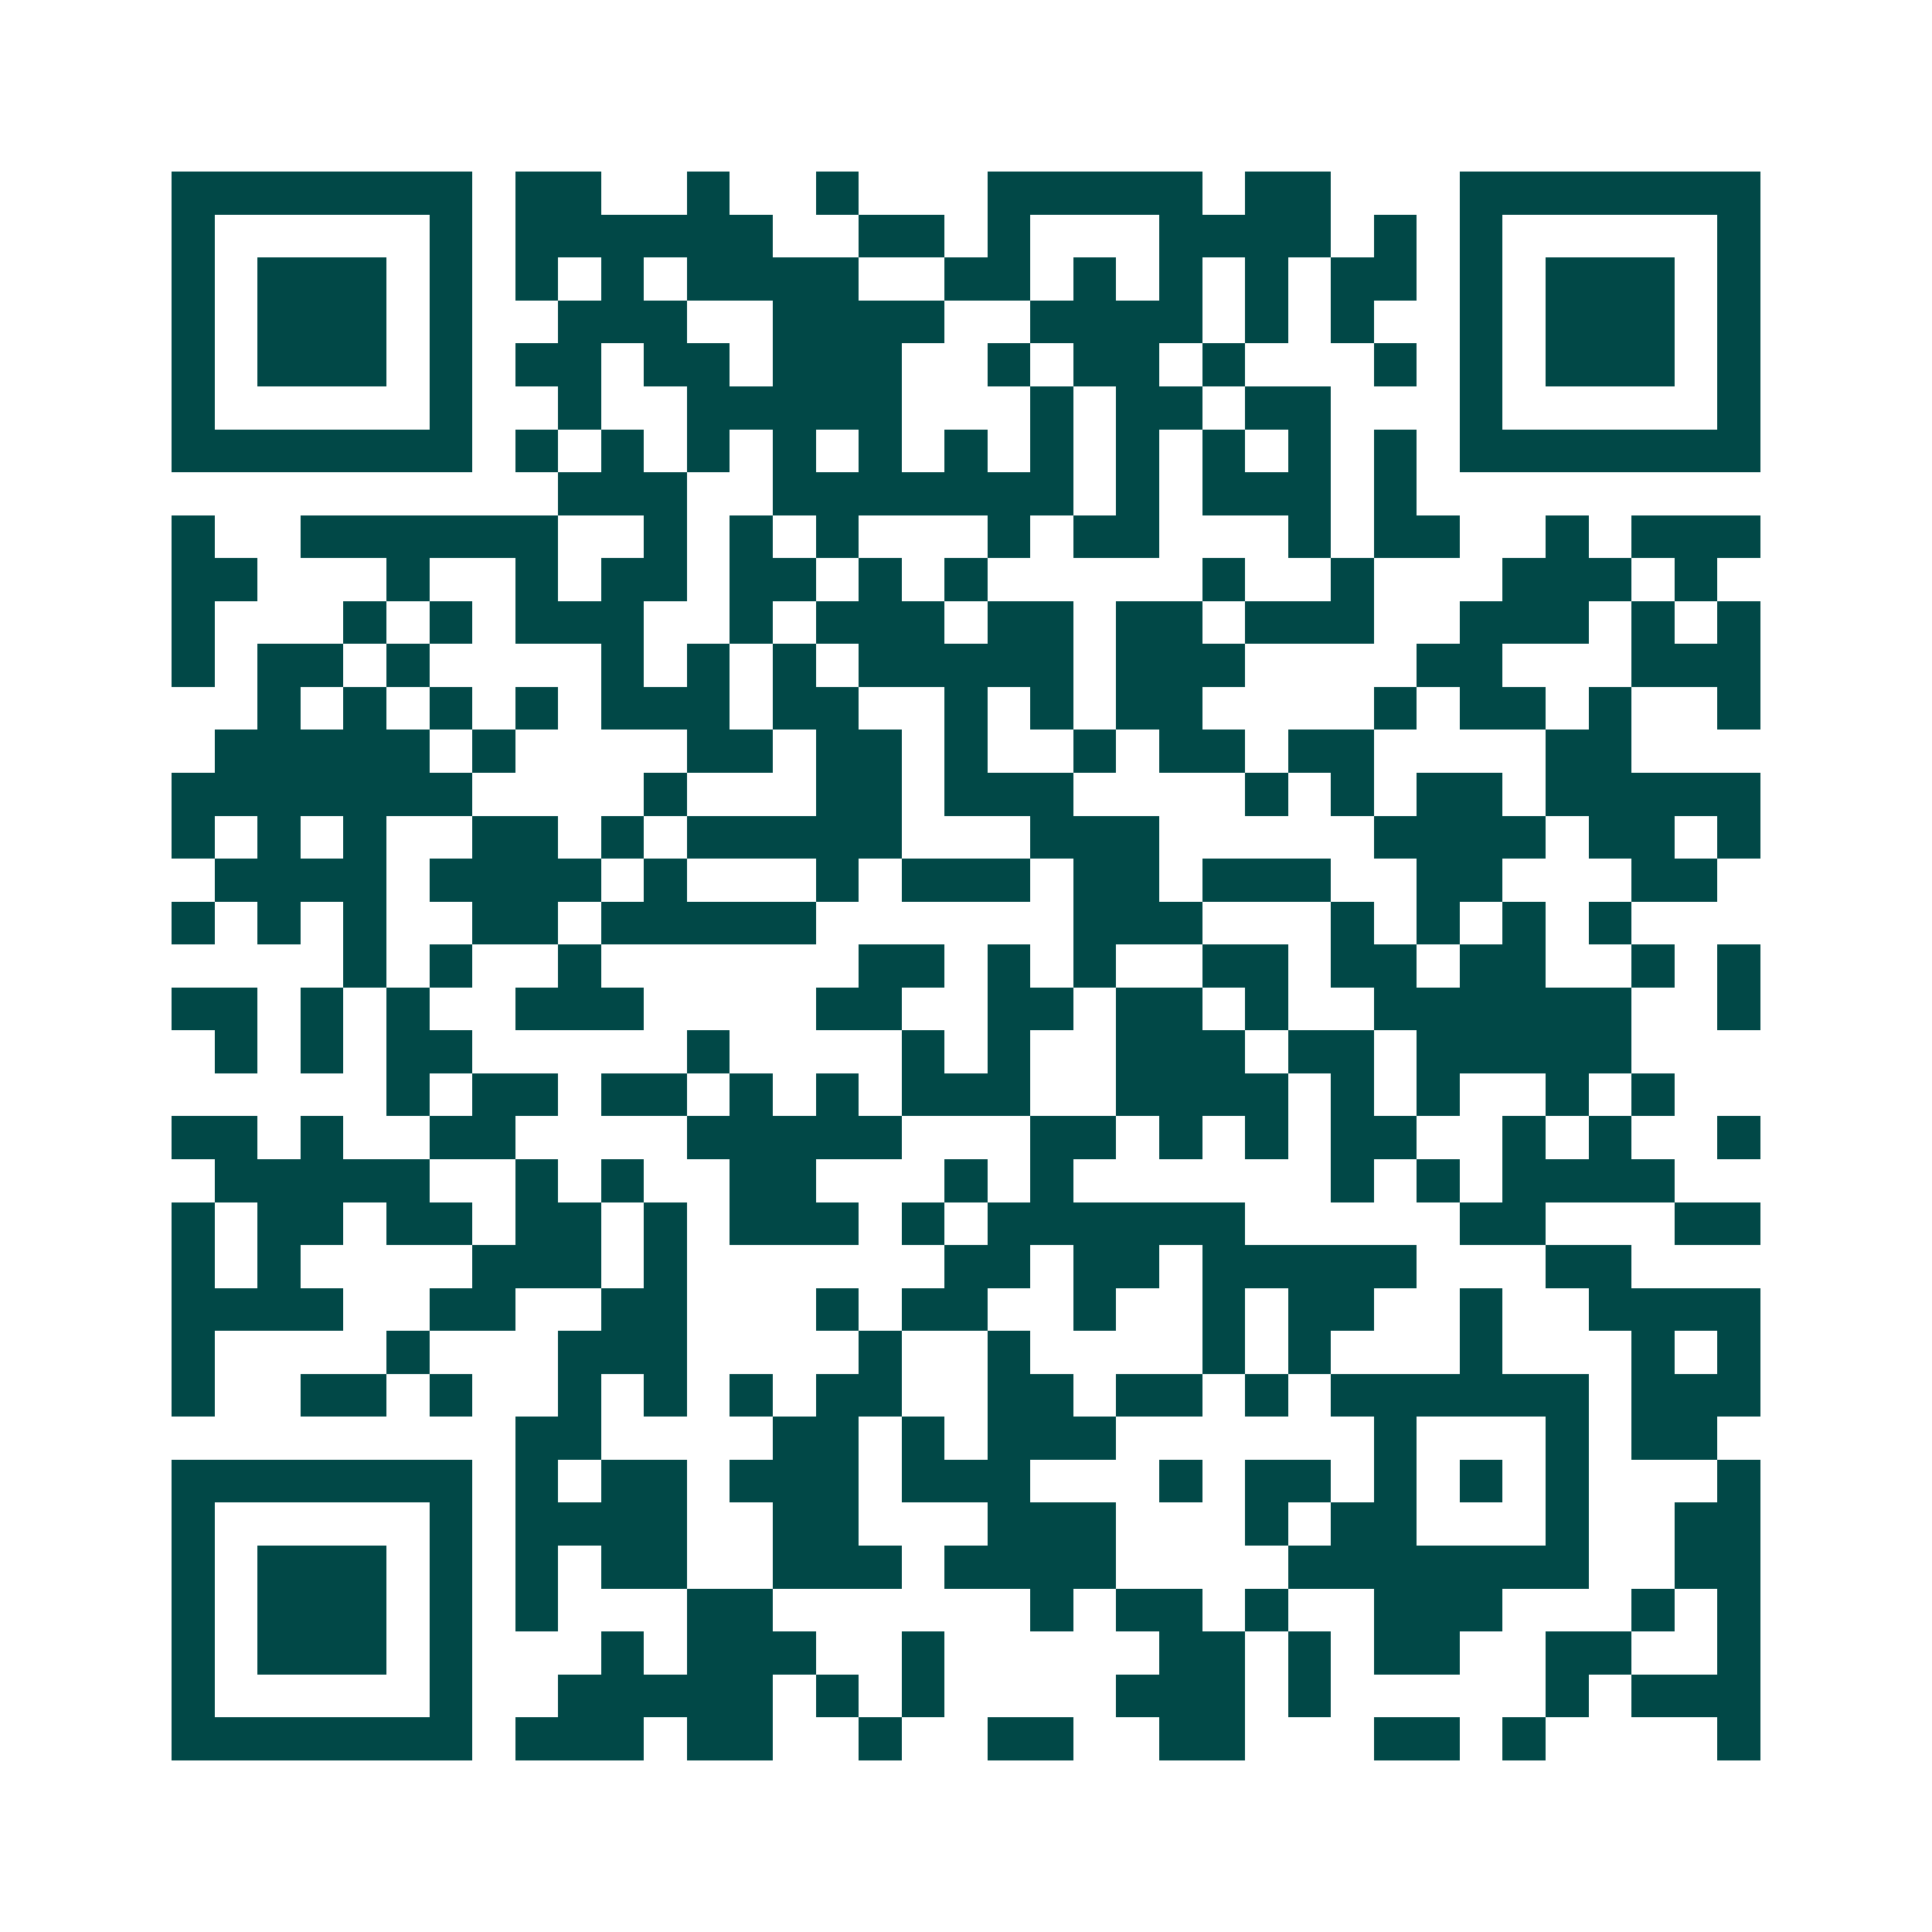 <svg xmlns="http://www.w3.org/2000/svg" width="200" height="200" viewBox="0 0 45 45" shape-rendering="crispEdges"><path fill="#ffffff" d="M0 0h45v45H0z"/><path stroke="#014847" d="M4 4.5h7m1 0h2m2 0h1m2 0h1m3 0h5m1 0h2m3 0h7M4 5.5h1m5 0h1m1 0h6m2 0h2m1 0h1m3 0h4m1 0h1m1 0h1m5 0h1M4 6.5h1m1 0h3m1 0h1m1 0h1m1 0h1m1 0h4m2 0h2m1 0h1m1 0h1m1 0h1m1 0h2m1 0h1m1 0h3m1 0h1M4 7.5h1m1 0h3m1 0h1m2 0h3m2 0h4m2 0h4m1 0h1m1 0h1m2 0h1m1 0h3m1 0h1M4 8.5h1m1 0h3m1 0h1m1 0h2m1 0h2m1 0h3m2 0h1m1 0h2m1 0h1m3 0h1m1 0h1m1 0h3m1 0h1M4 9.5h1m5 0h1m2 0h1m2 0h5m3 0h1m1 0h2m1 0h2m3 0h1m5 0h1M4 10.5h7m1 0h1m1 0h1m1 0h1m1 0h1m1 0h1m1 0h1m1 0h1m1 0h1m1 0h1m1 0h1m1 0h1m1 0h7M13 11.5h3m2 0h7m1 0h1m1 0h3m1 0h1M4 12.5h1m2 0h6m2 0h1m1 0h1m1 0h1m3 0h1m1 0h2m3 0h1m1 0h2m2 0h1m1 0h3M4 13.5h2m3 0h1m2 0h1m1 0h2m1 0h2m1 0h1m1 0h1m5 0h1m2 0h1m3 0h3m1 0h1M4 14.5h1m3 0h1m1 0h1m1 0h3m2 0h1m1 0h3m1 0h2m1 0h2m1 0h3m2 0h3m1 0h1m1 0h1M4 15.5h1m1 0h2m1 0h1m4 0h1m1 0h1m1 0h1m1 0h5m1 0h3m4 0h2m3 0h3M6 16.5h1m1 0h1m1 0h1m1 0h1m1 0h3m1 0h2m2 0h1m1 0h1m1 0h2m4 0h1m1 0h2m1 0h1m2 0h1M5 17.5h5m1 0h1m4 0h2m1 0h2m1 0h1m2 0h1m1 0h2m1 0h2m4 0h2M4 18.5h7m4 0h1m3 0h2m1 0h3m4 0h1m1 0h1m1 0h2m1 0h5M4 19.5h1m1 0h1m1 0h1m2 0h2m1 0h1m1 0h5m3 0h3m5 0h4m1 0h2m1 0h1M5 20.5h4m1 0h4m1 0h1m3 0h1m1 0h3m1 0h2m1 0h3m2 0h2m3 0h2M4 21.5h1m1 0h1m1 0h1m2 0h2m1 0h5m6 0h3m3 0h1m1 0h1m1 0h1m1 0h1M8 22.5h1m1 0h1m2 0h1m6 0h2m1 0h1m1 0h1m2 0h2m1 0h2m1 0h2m2 0h1m1 0h1M4 23.5h2m1 0h1m1 0h1m2 0h3m4 0h2m2 0h2m1 0h2m1 0h1m2 0h6m2 0h1M5 24.5h1m1 0h1m1 0h2m5 0h1m4 0h1m1 0h1m2 0h3m1 0h2m1 0h5M9 25.5h1m1 0h2m1 0h2m1 0h1m1 0h1m1 0h3m2 0h4m1 0h1m1 0h1m2 0h1m1 0h1M4 26.5h2m1 0h1m2 0h2m4 0h5m3 0h2m1 0h1m1 0h1m1 0h2m2 0h1m1 0h1m2 0h1M5 27.5h5m2 0h1m1 0h1m2 0h2m3 0h1m1 0h1m6 0h1m1 0h1m1 0h4M4 28.5h1m1 0h2m1 0h2m1 0h2m1 0h1m1 0h3m1 0h1m1 0h6m5 0h2m3 0h2M4 29.5h1m1 0h1m4 0h3m1 0h1m6 0h2m1 0h2m1 0h5m3 0h2M4 30.5h4m2 0h2m2 0h2m3 0h1m1 0h2m2 0h1m2 0h1m1 0h2m2 0h1m2 0h4M4 31.5h1m4 0h1m3 0h3m4 0h1m2 0h1m4 0h1m1 0h1m3 0h1m3 0h1m1 0h1M4 32.5h1m2 0h2m1 0h1m2 0h1m1 0h1m1 0h1m1 0h2m2 0h2m1 0h2m1 0h1m1 0h6m1 0h3M12 33.5h2m4 0h2m1 0h1m1 0h3m6 0h1m3 0h1m1 0h2M4 34.5h7m1 0h1m1 0h2m1 0h3m1 0h3m3 0h1m1 0h2m1 0h1m1 0h1m1 0h1m3 0h1M4 35.5h1m5 0h1m1 0h4m2 0h2m3 0h3m3 0h1m1 0h2m3 0h1m2 0h2M4 36.5h1m1 0h3m1 0h1m1 0h1m1 0h2m2 0h3m1 0h4m4 0h7m2 0h2M4 37.5h1m1 0h3m1 0h1m1 0h1m3 0h2m6 0h1m1 0h2m1 0h1m2 0h3m3 0h1m1 0h1M4 38.5h1m1 0h3m1 0h1m3 0h1m1 0h3m2 0h1m5 0h2m1 0h1m1 0h2m2 0h2m2 0h1M4 39.5h1m5 0h1m2 0h5m1 0h1m1 0h1m4 0h3m1 0h1m5 0h1m1 0h3M4 40.5h7m1 0h3m1 0h2m2 0h1m2 0h2m2 0h2m3 0h2m1 0h1m4 0h1"/></svg>
